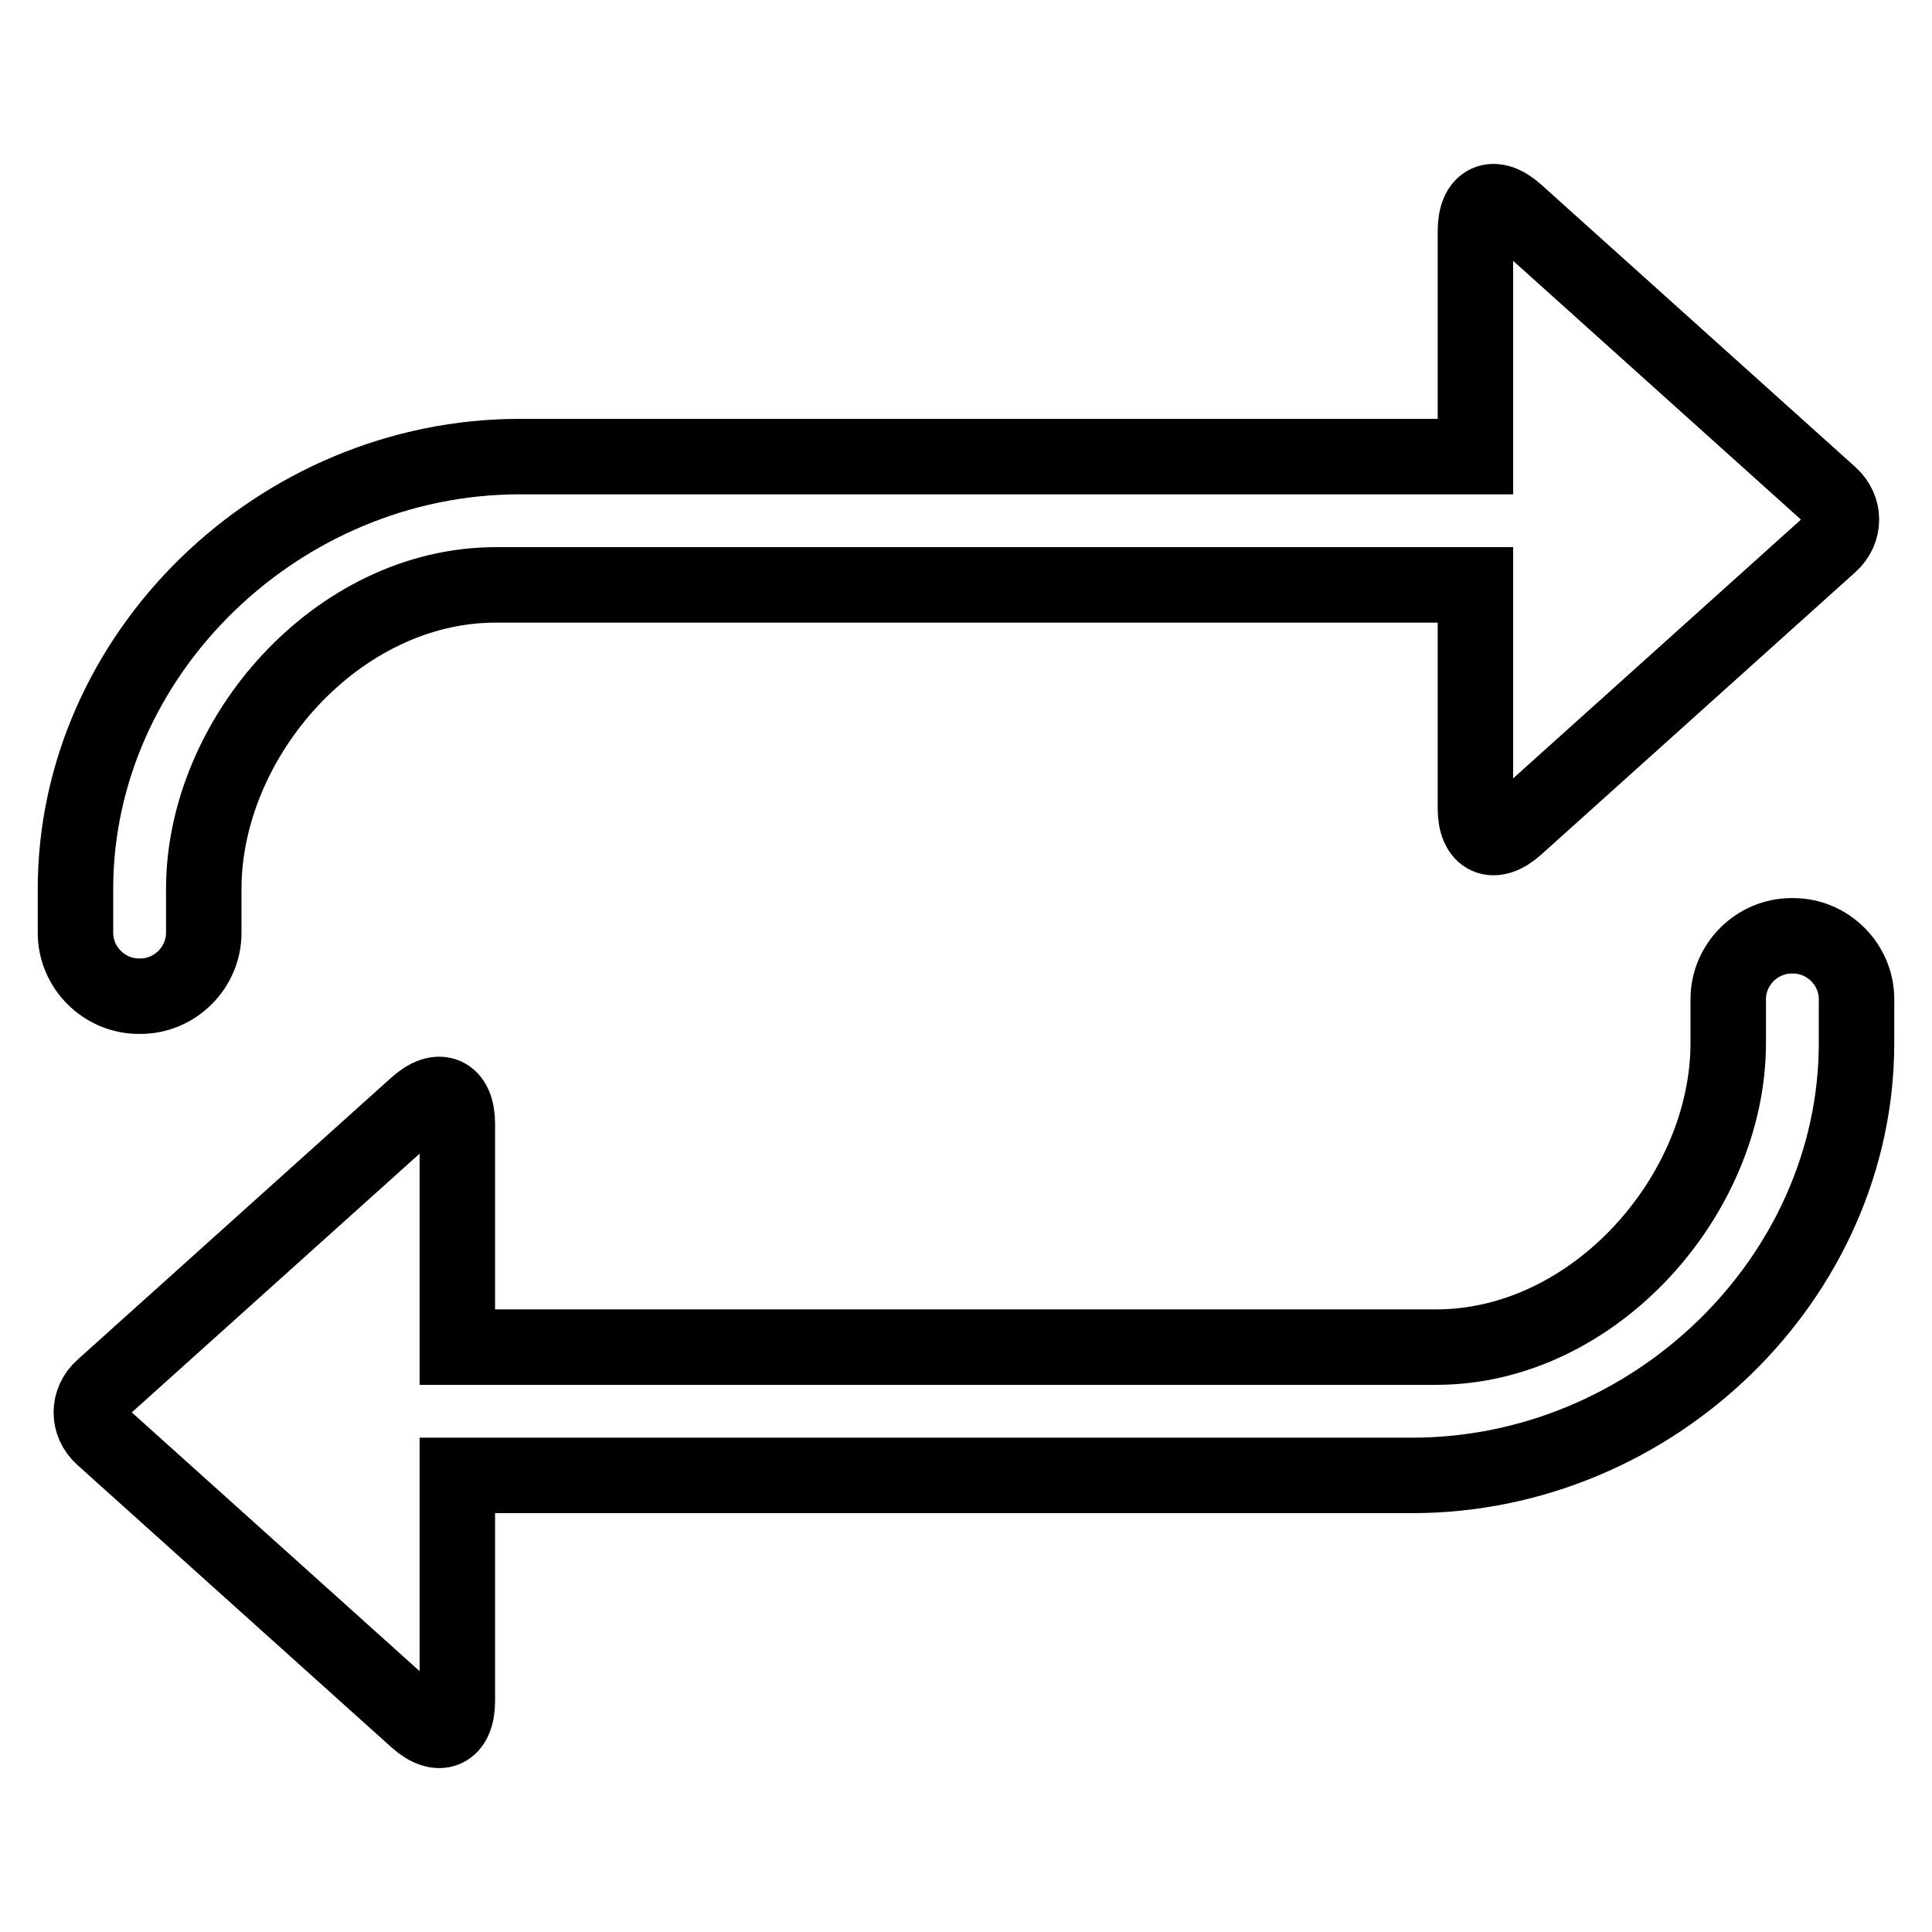 <?xml version="1.0" encoding="utf-8"?>
<!-- Svg Vector Icons : http://www.onlinewebfonts.com/icon -->
<!DOCTYPE svg PUBLIC "-//W3C//DTD SVG 1.1//EN" "http://www.w3.org/Graphics/SVG/1.1/DTD/svg11.dtd">
<svg version="1.1" xmlns="http://www.w3.org/2000/svg" xmlns:xlink="http://www.w3.org/1999/xlink" x="0px" y="0px" viewBox="0 0 256 256" enable-background="new 0 0 256 256" xml:space="preserve">
<g><g><path stroke-width="10" fill-opacity="0" stroke="#000000"  d="M60.6,178.5h129.7c21,0,38.7-20.2,38.7-40.3c0-2.4,0-5.8,0-5.8c0-4.6,3.8-8.4,8.4-8.4h0.2c4.6,0,8.4,3.8,8.4,8.4c0,0,0,0.3,0,5.8c0,31.1-26.9,57.3-58.9,57.3H60.6v29.9c0,4-2.4,5.1-5.4,2.4l-41.6-37.4c-2-1.8-2-4.7,0-6.5l41.6-37.4c3-2.7,5.4-1.6,5.4,2.4V178.5z M195.4,77.5H65.7c-21,0-38.7,20.2-38.7,40.3c0,2.4,0,5.8,0,5.8c0,4.6-3.8,8.4-8.4,8.4h-0.2c-4.6,0-8.4-3.8-8.4-8.4c0,0,0-0.3,0-5.8c0-31.1,26.9-57.3,58.9-57.3h126.6V30.6c0-4,2.4-5.1,5.4-2.4l41.6,37.4c2,1.8,2,4.7,0,6.5l-41.6,37.4c-3,2.7-5.4,1.6-5.4-2.4V77.5L195.4,77.5z"/></g></g>
</svg>
